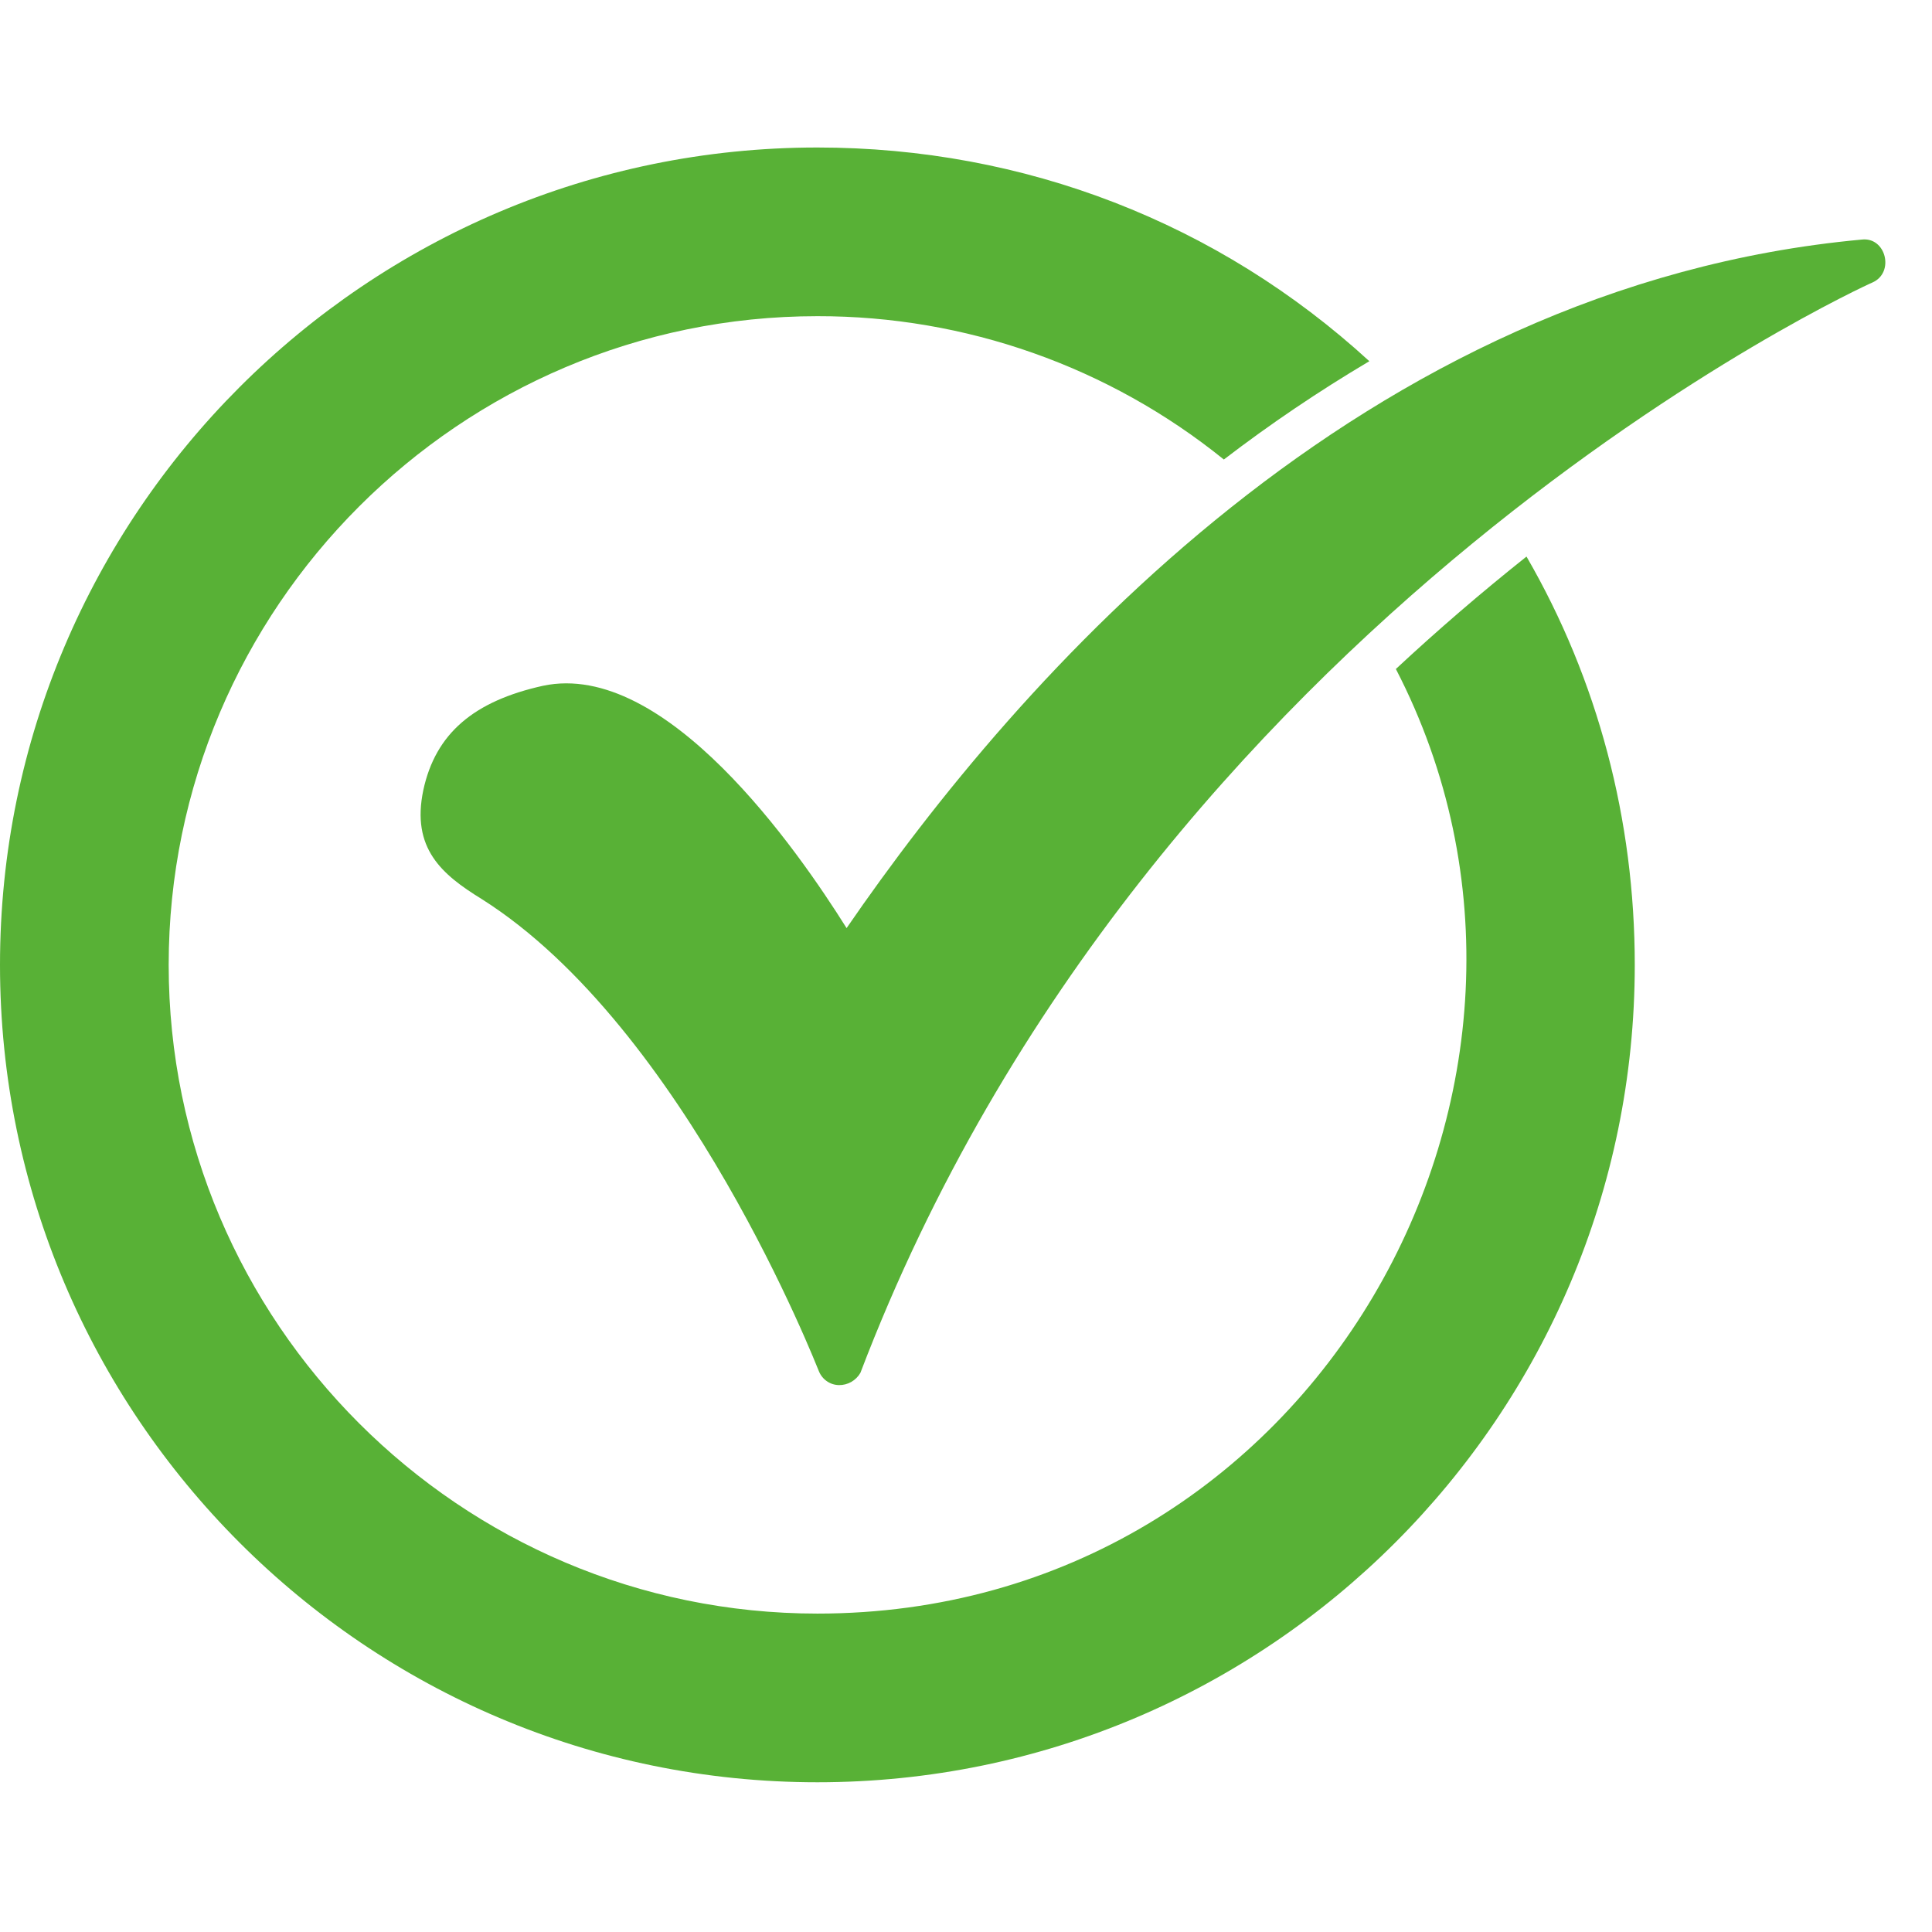 <svg width="20" height="20" viewBox="0 0 26 23" fill="none" xmlns="http://www.w3.org/2000/svg">
<path fill-rule="evenodd" clip-rule="evenodd" d="M11 22.485C4.932 22.485 0 17.553 0 11.485C0 5.418 4.932 0.485 11 0.485C13.782 0.485 16.393 1.496 18.428 3.361C17.75 3.763 17.096 4.204 16.47 4.684C14.922 3.433 12.991 2.752 11 2.755C6.191 2.755 2.27 6.677 2.27 11.485C2.27 16.294 6.191 20.215 11 20.215C17.691 20.215 21.663 13.063 18.785 7.503C19.351 6.976 19.938 6.471 20.543 5.99C21.505 7.652 22 9.538 22 11.485C22 17.553 17.068 22.485 11 22.485Z" fill="#58B136"/>
<path fill-rule="evenodd" clip-rule="evenodd" d="M11.29 17.14C11.232 17.139 11.175 17.121 11.128 17.088C11.08 17.055 11.043 17.009 11.021 16.955C11.001 16.914 9.226 12.332 6.481 10.598C5.945 10.268 5.532 9.917 5.697 9.132C5.862 8.369 6.378 7.935 7.307 7.729C8.957 7.378 10.733 9.937 11.393 10.99C13.705 7.626 18.327 2.343 25.055 1.724C25.38 1.686 25.5 2.167 25.2 2.301C25.097 2.342 15.479 6.738 11.579 16.975C11.55 17.026 11.507 17.068 11.457 17.097C11.406 17.126 11.348 17.141 11.29 17.14Z" fill="#58B136"/>
</svg>
